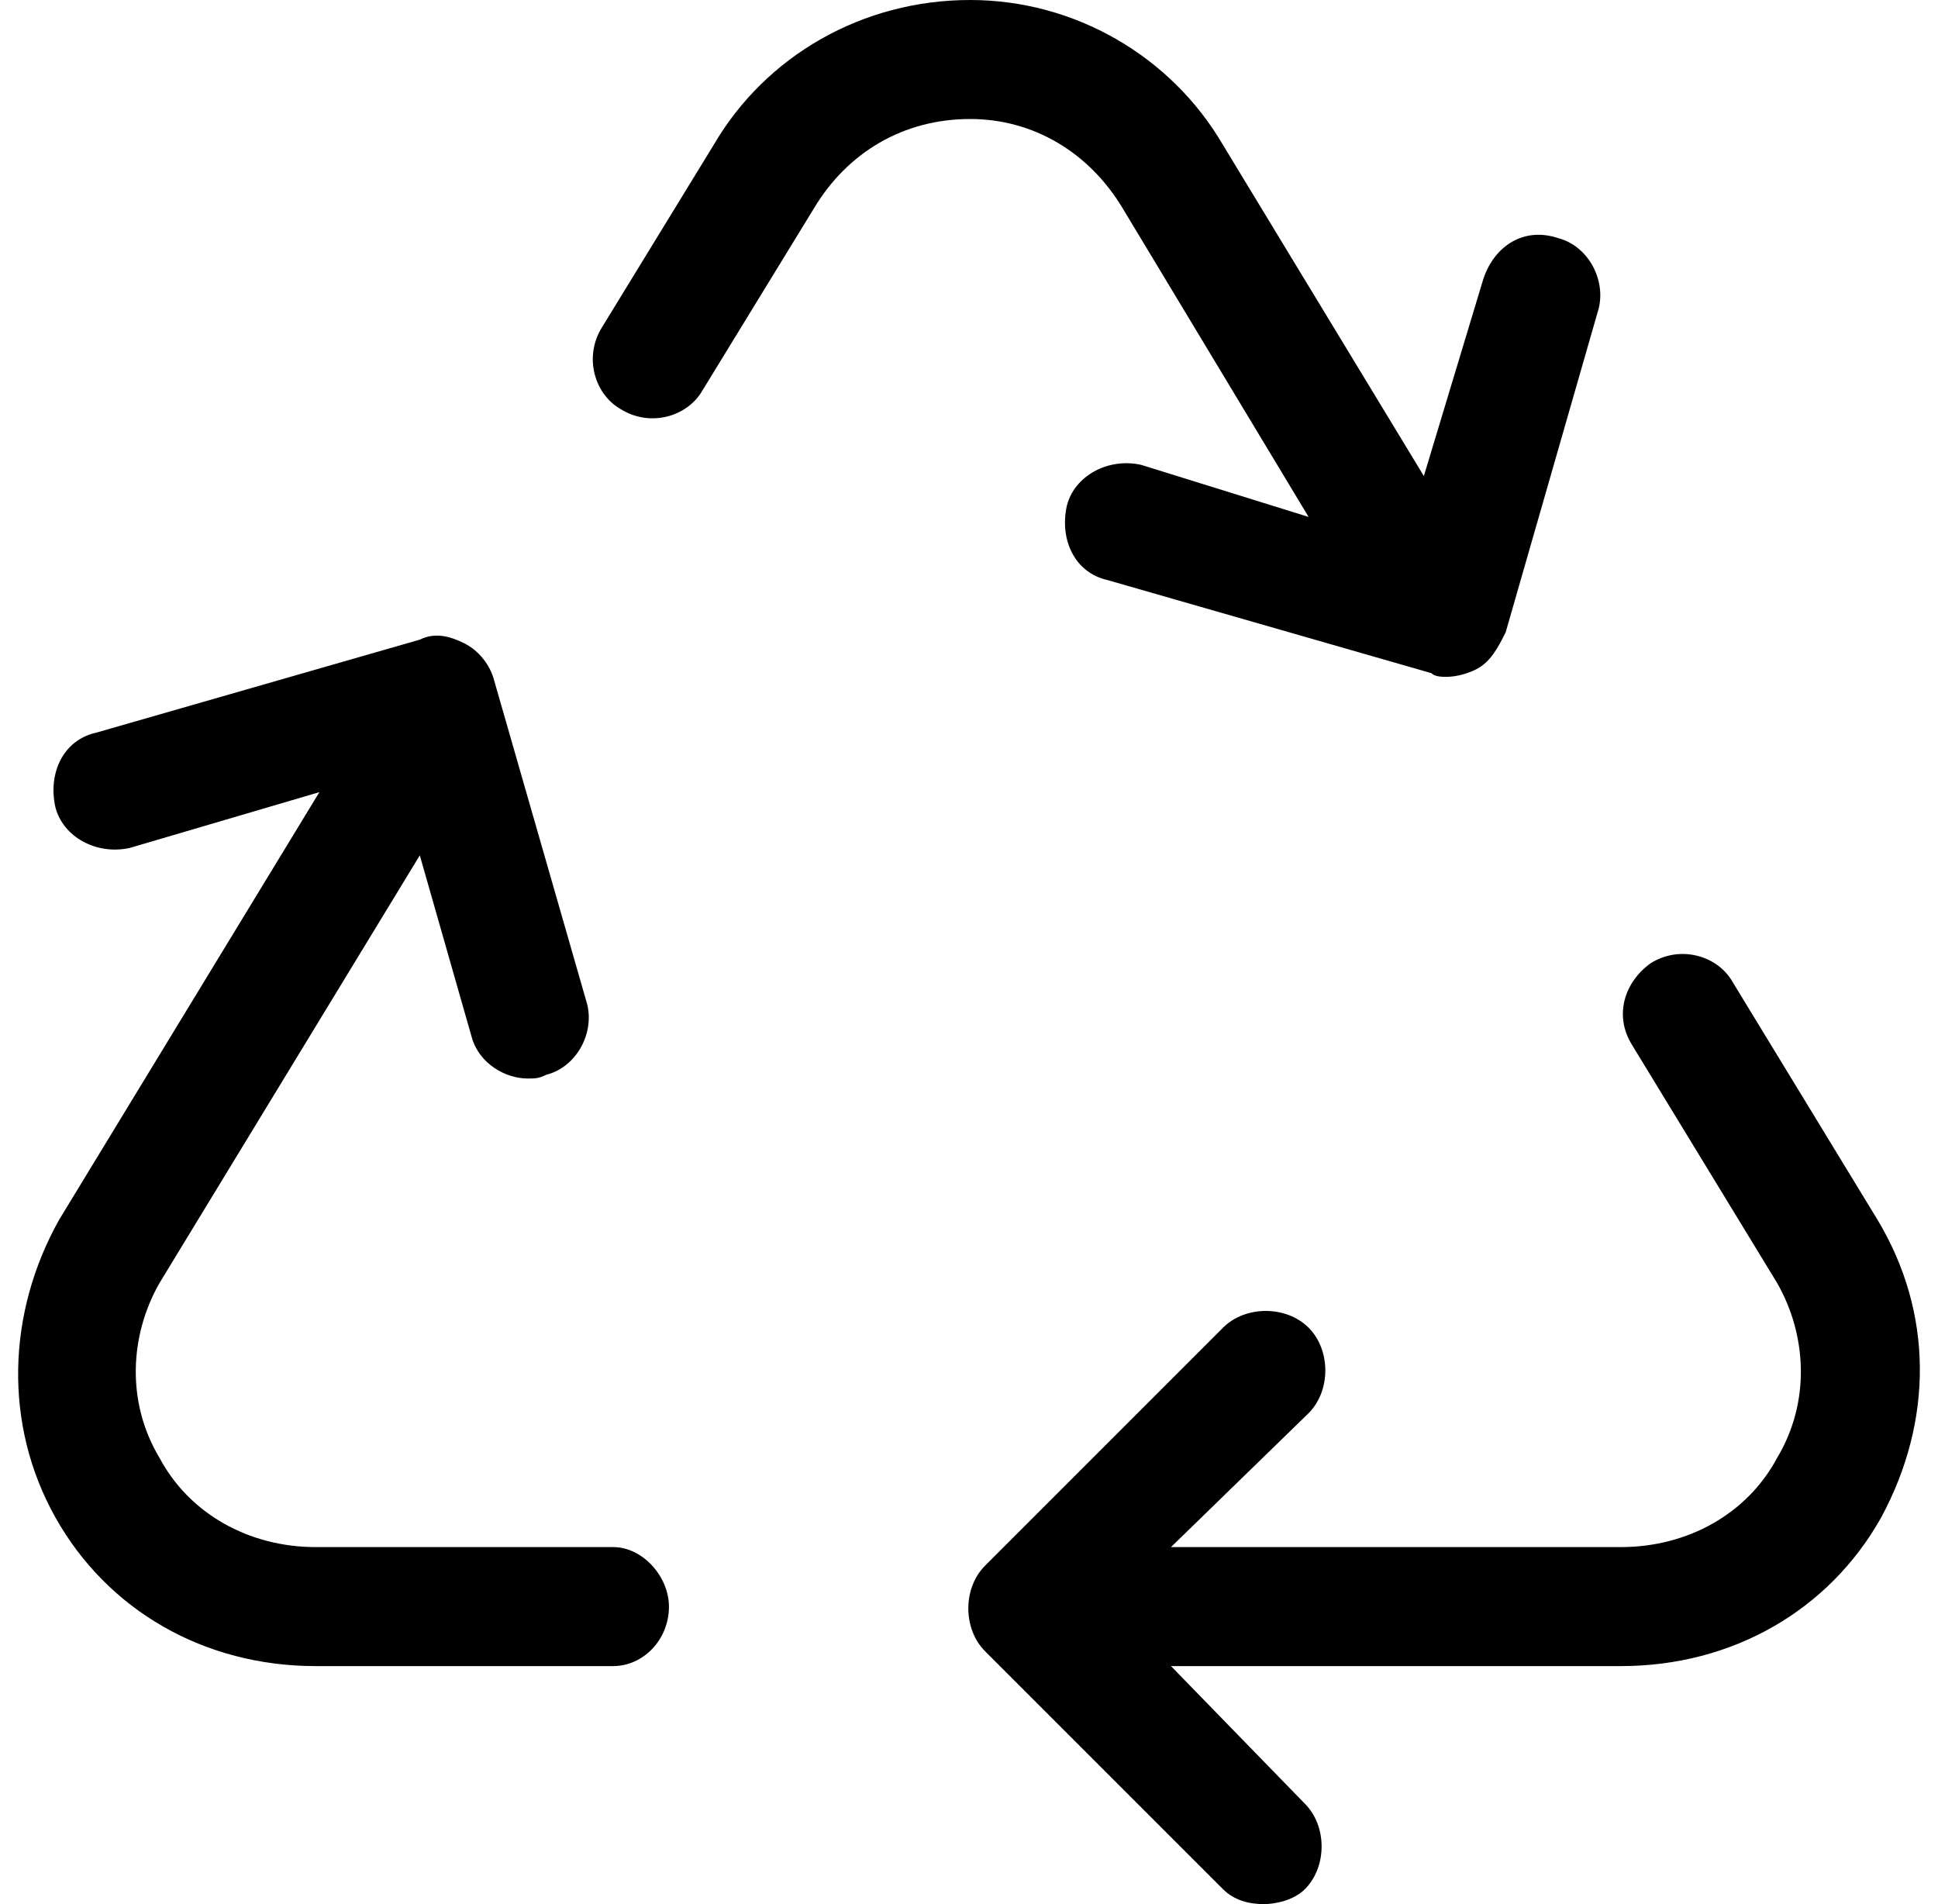 <svg width="57" height="56" viewBox="0 0 57 56" fill="none" xmlns="http://www.w3.org/2000/svg">
<path id="&#239;&#134;&#184;" d="M18.035 45.5C18.91 45.5 19.675 46.375 19.675 47.25C19.675 48.234 18.91 49 18.035 49H9.285C6.003 49 3.16 47.359 1.628 44.625C0.097 41.891 0.207 38.609 1.738 35.875L9.394 23.297L3.816 24.938C2.832 25.156 1.847 24.609 1.628 23.734C1.41 22.75 1.847 21.766 2.832 21.547L12.347 18.812C12.785 18.594 13.222 18.703 13.66 18.922C14.097 19.141 14.425 19.578 14.535 20.016L17.269 29.531C17.488 30.406 16.941 31.391 16.066 31.609C15.847 31.719 15.738 31.719 15.519 31.719C14.863 31.719 14.097 31.281 13.878 30.516L12.347 25.156L4.691 37.734C3.816 39.266 3.707 41.234 4.691 42.875C5.566 44.516 7.316 45.5 9.285 45.5H18.035ZM55.222 35.875C56.863 38.609 56.863 41.781 55.331 44.625C53.8 47.359 50.956 49 47.675 49H34.441L38.378 53.047C39.035 53.703 39.035 54.906 38.378 55.562C38.05 55.891 37.503 56 37.175 56C36.738 56 36.3 55.891 35.972 55.562L28.972 48.562C28.316 47.906 28.316 46.703 28.972 46.047L35.972 39.047C36.628 38.391 37.831 38.391 38.488 39.047C39.144 39.703 39.144 40.906 38.488 41.562L34.441 45.5H47.675C49.644 45.5 51.394 44.516 52.269 42.875C53.253 41.234 53.144 39.266 52.269 37.734L48.003 30.734C47.456 29.859 47.785 28.875 48.55 28.328C49.425 27.781 50.519 28.109 50.956 28.875L55.222 35.875ZM33.019 6.125C32.035 4.484 30.394 3.5 28.535 3.5C26.566 3.5 24.925 4.484 23.941 6.125L20.66 11.484C20.222 12.25 19.128 12.578 18.253 12.031C17.488 11.594 17.16 10.5 17.706 9.625L20.988 4.266C22.519 1.641 25.363 0 28.535 0C31.597 0 34.441 1.641 35.972 4.266L41.878 14L43.628 8.203C43.956 7.219 44.831 6.672 45.816 7C46.691 7.219 47.238 8.203 47.019 9.078L44.285 18.594C44.066 19.031 43.847 19.469 43.41 19.688C43.191 19.797 42.863 19.906 42.535 19.906C42.425 19.906 42.206 19.906 42.097 19.797L32.581 17.062C31.597 16.844 31.16 15.859 31.378 14.875C31.597 14 32.581 13.453 33.566 13.672L38.488 15.203L33.019 6.125Z" fill="black"/>
</svg>
